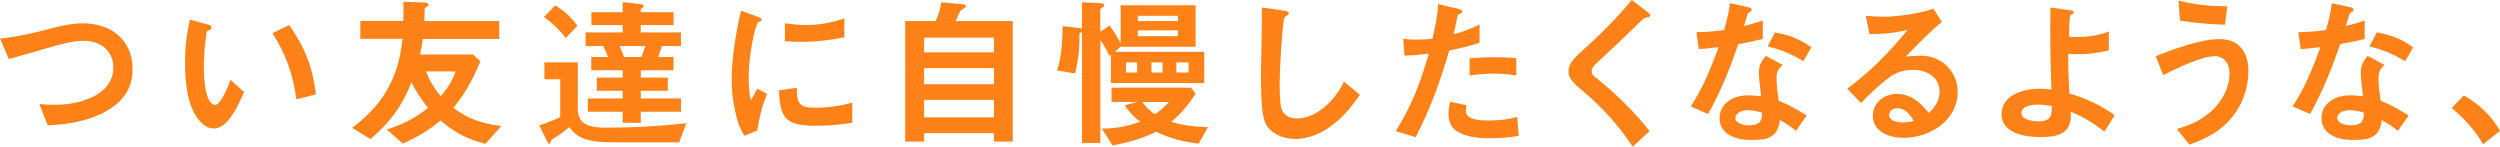 <?xml version="1.0" encoding="UTF-8"?><svg id="_レイヤー_2" xmlns="http://www.w3.org/2000/svg" viewBox="0 0 329.21 19.33"><defs><style>.cls-1{fill:#ff8219;stroke-width:0px;}</style></defs><g id="de"><path class="cls-1" d="M6.37,3.82c1.42-.36,3.07-.75,4.53-.75,3.73,0,6.56,2.17,6.56,6.07,0,2.77-1.54,4.53-3.9,5.73-2.25,1.14-4.81,1.54-7.29,1.63l-1.09-2.81c.69.09,1.39.11,2.1.11,3,0,7.64-1.16,7.64-4.91,0-2.3-1.78-3.52-3.95-3.52-1.31,0-3.48.58-4.76.97-1.67.47-3.41.97-5.04,1.44l-1.16-2.7c2.17-.21,4.27-.71,6.37-1.24Z"/><path class="cls-1" d="M27.37,3.22c.32.09.49.17.49.39s-.21.34-.36.39c-.26.06-.28.15-.32.43-.21,1.37-.34,3.05-.34,4.44,0,1.18.11,3.13.62,4.16.15.3.47.79.84.79.73,0,1.63-2.17,2.06-3.3l1.78,1.59c-.73,1.67-2.08,4.81-3.99,4.81-1.16,0-1.97-1.01-2.51-1.93-1.09-1.89-1.27-4.66-1.27-6.82,0-1.67.15-3.5.64-5.58l2.36.64ZM38.08,3.3c2.06,2.92,3.11,5.56,3.52,9.12l-2.57.66c-.45-3.3-1.35-5.9-3.15-8.71l2.21-1.07Z"/><path class="cls-1" d="M59.7,14.2c1.97,1.5,3.86,2.08,6.31,2.4l-2.08,2.34c-2.45-.62-3.99-1.46-5.92-3.07-1.65,1.37-3.03,2.15-4.96,3.05l-2.12-1.87c2.17-.71,3.63-1.39,5.43-2.85-.84-1.05-1.61-2.17-2.17-3.39-1.2,3.13-2.85,5.34-5.41,7.51l-2.4-1.48c2.23-1.72,3.9-3.45,5.13-6.03.88-1.87,1.27-3.67,1.5-5.69h-5.56v-2.36h5.66c.02-.47.02-.97.02-1.46,0-.36,0-.73-.02-1.07l2.79.11c.19,0,.51.02.51.28,0,.17-.09.21-.26.3-.19.11-.24.19-.24.54,0,.24,0,.66-.02,1.31h9.85v2.36h-10.06c-.11.69-.21,1.37-.36,2.04h6.95l.99.9c-1.01,2.4-1.91,4.1-3.56,6.14ZM56.09,9.4c.51,1.29,1.07,2.21,1.95,3.28.88-1.03,1.5-2.02,1.97-3.28h-3.93Z"/><path class="cls-1" d="M73.77,15.4v-4.96h-2.08v-2.23h4.4v6.2c0,2.25,2.04,2.4,3.8,2.4,3.5,0,7.02-.19,10.49-.58l-.94,2.51h-8.9c-1.31,0-2.83-.09-4.01-.64-.71-.34-1.09-.77-1.57-1.35-.45.39-1.42,1.09-1.91,1.39-.45.28-.49.3-.54.56-.02.13-.04.24-.15.24-.13,0-.24-.17-.28-.26l-1.07-2.19c.97-.28,1.89-.64,2.77-1.09ZM73.12.71c1.18.73,2.1,1.54,2.9,2.68l-1.5,1.61c-.84-1.03-1.78-2.02-2.9-2.75l1.5-1.54ZM84.23.54c.43.04.54.11.54.26,0,.09-.09.17-.19.24-.15.09-.21.13-.21.21v.36h4.33v1.69h-4.33v.97h5.3v1.8h-2.53c-.13.49-.3.97-.47,1.44h2.02v1.74h-4.31v.97h3.56v1.74h-3.56v1.01h5.3v1.74h-5.3v1.46h-2.38v-1.46h-4.59v-1.74h4.59v-1.01h-3.41v-1.74h3.41v-.97h-4.14v-1.74h2.21c-.19-.49-.39-.94-.64-1.44h-2.32v-1.8h4.89v-.97h-4.12v-1.69h4.12V.28l2.25.26ZM84.47,7.51c.19-.49.34-.9.51-1.44h-3.39c.21.47.43.94.58,1.44h2.3Z"/><path class="cls-1" d="M99.74,2.19c.41.15.56.24.56.39,0,.13-.09.19-.36.3-.06.02-.13.04-.17.11-.11.15-.45,1.29-.49,1.52-.41,1.82-.69,3.84-.69,5.73,0,.86.04,2.12.3,2.94.28-.51.6-1.07.86-1.5l1.27.69c-.67,1.54-1.05,3.18-1.31,4.83l-1.69.67c-.64-1.03-.88-1.8-1.16-2.98-.34-1.42-.51-2.9-.51-4.36,0-2.9.58-6.31,1.22-9.12l2.19.79ZM107.34,14.18c1.69,0,3.26-.21,4.89-.67v2.66c-1.69.26-3.11.39-4.83.39-3.78,0-4.74-.88-4.81-4.68l2.34-.32c.02,2.02.24,2.62,2.4,2.62ZM106.11,3.3c1.78,0,3.39-.3,5.08-.88v2.49c-1.82.36-3.67.6-5.51.6-.77,0-1.54-.02-2.32-.09v-2.36c.9.13,1.82.24,2.75.24Z"/><path class="cls-1" d="M126.88.58c.21.02.32.13.32.24s-.13.21-.34.32c-.43.21-.45.36-.69.92-.09.21-.21.51-.32.71h7.51v15.88h-2.47v-1.12h-9.2v1.12h-2.49V2.77h4.01c.39-.84.6-1.57.75-2.47l2.92.28ZM130.89,4.96h-9.2v1.93h9.2v-1.93ZM130.89,8.97h-9.2v2.12h9.2v-2.12ZM130.89,13.15h-9.2v2.3h9.2v-2.3Z"/><path class="cls-1" d="M142.47.3l2.08.09c.34.02.86.04.86.3,0,.13-.11.19-.24.28-.19.13-.28.24-.28.34v2.85l1.22-.79c.58.77,1.03,1.48,1.46,2.34V.69h9.87v5.47h-9.87l-.79.66h11.8v4.12h-12.29v-3.75l-.21.19c-.32-.77-.71-1.42-1.18-2.1v13.54h-2.42V4.2c-.11.09-.19.11-.34.17.04,1.84-.11,3.52-.58,5.3l-2.36-.39c.58-1.61.73-4.12.73-5.84l2.21.26c.13.02.24.02.34.06V.3ZM146.37,13.43v-1.89h10.45l.62.79c-.9,1.42-1.89,2.62-3.2,3.71,1.67.51,3.09.66,4.83.69l-1.22,2.19c-2.02-.24-3.78-.69-5.62-1.57-1.8.9-3.75,1.44-5.73,1.8l-1.39-2.21c1.87-.02,3.3-.28,5.06-.92-.79-.51-1.54-1.35-2.06-2.15l1.59-.45h-3.33ZM149.74,9.55v-1.33h-1.46v1.33h1.46ZM149.83,2.77h5.28v-.69h-5.28v.69ZM149.83,4.76h5.28v-.77h-5.28v.77ZM150.41,13.43c.49.69.99,1.14,1.67,1.61.73-.47,1.27-.97,1.85-1.61h-3.52ZM153.09,9.55v-1.33h-1.46v1.33h1.46ZM156.52,9.55v-1.33h-1.61v1.33h1.61Z"/><path class="cls-1" d="M169,1.39c.32.04.71.11.71.34,0,.11-.04.19-.3.36-.21.15-.3.26-.32.34-.28,1.33-.58,6.95-.58,8.5,0,.86.02,1.72.09,2.55.06.58.13,1.09.56,1.52.43.45,1.03.6,1.65.6,1.12,0,2.23-.47,3.11-1.12,1.39-1.01,2.3-2.23,3.07-3.73l2.1,1.74c-1.24,1.74-2.47,3.26-4.29,4.44-1.24.82-2.75,1.37-4.27,1.37-1.18,0-2.45-.41-3.3-1.24-.39-.39-.64-.88-.79-1.39-.36-1.22-.39-4.23-.39-5.58,0-.62.02-2.3.06-3.82.02-1.01.06-3,.06-4.2,0-.36,0-.73-.02-1.09l2.85.41Z"/><path class="cls-1" d="M194.83,3.24v2.38c-1.35.47-2.6.75-3.99,1.03-1.22,4.16-2.42,7.53-4.42,11.41l-2.62-.79c2.15-3.45,3.22-6.33,4.35-10.21-1.07.13-2.12.24-3.2.26l-.17-2.23c.58.11,1.16.13,1.74.13.49,0,1.7-.04,2.12-.13.32-1.46.69-3.05.73-4.55l2.64.62c.26.06.54.15.54.36,0,.17-.09.24-.39.34-.13.04-.19.09-.24.32-.06.34-.19.97-.51,2.32,1.18-.26,2.34-.75,3.41-1.27ZM193.13,13.86c-.06.26-.09.54-.09.79,0,1.2,2.17,1.22,3,1.22,1.31,0,2.49-.13,3.75-.47l.21,2.49c-1.24.21-2.49.32-3.75.32-1.52,0-3.48-.15-4.7-1.16-.6-.51-.81-1.35-.81-2.1,0-.51.09-1.05.26-1.54l2.12.45ZM196.91,7.53c.94,0,1.82.04,2.77.13v2.27c-.94-.13-1.97-.24-2.94-.24-1.07,0-2.15.11-3.22.24v-2.25c1.14-.09,2.25-.15,3.39-.15Z"/><path class="cls-1" d="M216.86,1.52c.34.26.45.36.45.49,0,.19-.13.28-.56.32-.24.02-.41.19-1.16.92-1.78,1.74-3.58,3.45-5.43,5.15-.26.24-.56.56-.56.94,0,.45.13.58,1.14,1.37,2.38,1.95,4.57,4.14,6.48,6.54l-2.21,2.06c-2-2.98-4.1-5.26-6.84-7.55-.92-.75-1.63-1.46-1.63-2.38,0-1.07.94-1.91,1.8-2.68,2-1.78,4.68-4.4,6.54-6.71l1.97,1.52Z"/><path class="cls-1" d="M232.13,2.72v2.4c-1.05.28-2.15.49-3.22.69-1.16,3.35-2.25,6.09-3.97,9.2l-2.3-.99c1.59-2.42,2.68-5.08,3.67-7.81-.86.11-1.74.19-2.6.26l-.32-2.23c1.31-.02,2.38-.11,3.65-.28.34-1.22.62-2.27.77-3.54l2.34.51c.26.06.51.15.51.36,0,.15-.15.26-.28.32-.17.09-.21.13-.28.34-.06.24-.24.81-.45,1.48.84-.21,1.67-.45,2.47-.73ZM237.92,15.21l-1.42,2.02c-.71-.58-1.31-.99-2.12-1.42-.26,2.27-1.59,2.62-3.65,2.62-1.22,0-2.55-.17-3.5-1.01-.51-.45-.79-1.14-.79-1.82,0-2.08,1.91-3.05,3.75-3.05.58,0,1.14.06,1.72.13-.09-.62-.3-2.68-.3-3.13,0-.9.34-1.52.92-2.19l2.23,1.2c-.58.47-.82.94-.82,1.72,0,.92.15,2.1.28,2.98,1.39.56,2.42,1.16,3.69,1.95ZM230.16,14.5c-.79,0-1.63.39-1.63,1.03,0,.77,1.22.97,1.78.97,1.69,0,1.72-.86,1.72-1.67-.6-.17-1.22-.32-1.87-.32ZM233.74,4.27c1.8.32,3.33.86,4.78,1.97l-1.05,1.82c-1.65-.99-2.85-1.48-4.7-1.95l.97-1.85Z"/><path class="cls-1" d="M255.4,12.01c0-1.91-1.76-2.81-3.48-2.81-.97,0-2.02.24-2.83.79-1.35.88-2.9,2.42-4.03,3.58l-1.8-1.89c3.18-2.38,5.43-4.7,7.94-7.74-1.82.43-3.13.54-5.02.54l-.49-2.4c.69.06,1.74.13,2.4.13,1.42,0,3.58-.32,4.98-.62.51-.11.99-.24,1.52-.45l1.12,1.74c-1.67,1.39-3.28,3.05-4.76,4.59.6-.09,1.5-.13,2.08-.13,2.66,0,4.76,2.1,4.76,4.74,0,3.8-3.65,6.07-7.12,6.07-1.8,0-4.05-.75-4.05-2.94,0-1.59,1.44-2.85,3.15-2.85,1.85,0,3.13,1.16,4.23,2.51.84-.77,1.42-1.65,1.42-2.85ZM249.85,14.25c-.58,0-1.07.32-1.07.9,0,.82,1.14.97,1.76.97.49,0,.96-.06,1.46-.19-.47-.84-1.09-1.67-2.14-1.67Z"/><path class="cls-1" d="M269.99,5.28c0-1.44,0-2.87.02-4.29l2.57.36c.3.04.51.09.51.28,0,.11-.06.17-.21.24-.17.06-.24.15-.3.3-.06.17-.13,2.3-.13,2.66.32.04.56.04.9.04,1.57,0,2.9-.15,4.35-.73v2.49c-1.24.3-2.6.51-3.9.51-.47,0-.97-.02-1.44-.06-.02,1.85.04,3.39.15,5.23,2.38.73,3.9,1.44,5.96,2.85l-1.35,2.17c-1.54-1.18-2.66-1.87-4.44-2.62.02.21.02.32.02.49,0,2.53-1.97,2.85-4.05,2.85-1.93,0-5.08-.47-5.08-3.02s2.94-3.35,4.98-3.35c.54,0,1.07.04,1.59.11-.06-1.84-.15-4.35-.15-6.52ZM268.29,13.77c-.69,0-2.1.19-2.1,1.12s1.61,1.09,2.3,1.09c1.72,0,1.72-1.05,1.69-2.02-.62-.11-1.27-.19-1.89-.19Z"/><path class="cls-1" d="M292.3,5.15c2.62,0,3.78,1.82,3.78,4.23,0,2.19-.79,4.44-2.19,6.11-1.54,1.85-3.37,2.75-5.58,3.56l-1.65-2.06c2.12-.62,3.93-1.48,5.36-3.22.94-1.16,1.57-2.6,1.57-4.1,0-1.2-.62-2.27-1.93-2.27-1.76,0-5.17,1.67-6.8,2.49l-.99-2.49c2.36-.94,5.9-2.25,8.43-2.25ZM293.3.84l-.3,2.42c-1.97-.06-3.97-.24-5.94-.54l-.19-2.64c2.4.58,3.97.71,6.44.75Z"/><path class="cls-1" d="M311.39,2.72v2.4c-1.05.28-2.15.49-3.22.69-1.16,3.35-2.25,6.09-3.97,9.2l-2.3-.99c1.59-2.42,2.68-5.08,3.67-7.81-.86.11-1.74.19-2.6.26l-.32-2.23c1.31-.02,2.38-.11,3.65-.28.34-1.22.62-2.27.77-3.54l2.34.51c.26.06.51.15.51.36,0,.15-.15.26-.28.32-.17.09-.21.13-.28.34-.06.24-.24.81-.45,1.48.84-.21,1.67-.45,2.47-.73ZM317.18,15.21l-1.42,2.02c-.71-.58-1.31-.99-2.12-1.42-.26,2.27-1.59,2.62-3.65,2.62-1.22,0-2.55-.17-3.5-1.01-.51-.45-.79-1.14-.79-1.82,0-2.08,1.91-3.05,3.75-3.05.58,0,1.14.06,1.72.13-.09-.62-.3-2.68-.3-3.13,0-.9.34-1.52.92-2.19l2.23,1.2c-.58.47-.81.94-.81,1.72,0,.92.15,2.1.28,2.98,1.39.56,2.42,1.16,3.69,1.95ZM309.41,14.5c-.79,0-1.63.39-1.63,1.03,0,.77,1.22.97,1.78.97,1.69,0,1.72-.86,1.72-1.67-.6-.17-1.22-.32-1.87-.32ZM312.99,4.27c1.8.32,3.33.86,4.78,1.97l-1.05,1.82c-1.65-.99-2.85-1.48-4.7-1.95l.97-1.85Z"/><path class="cls-1" d="M326.98,18.99c-1.09-1.85-2.47-3.41-4.14-4.76l1.61-1.67c2.04,1.18,3.56,2.62,4.76,4.66l-2.23,1.78Z"/></g></svg>